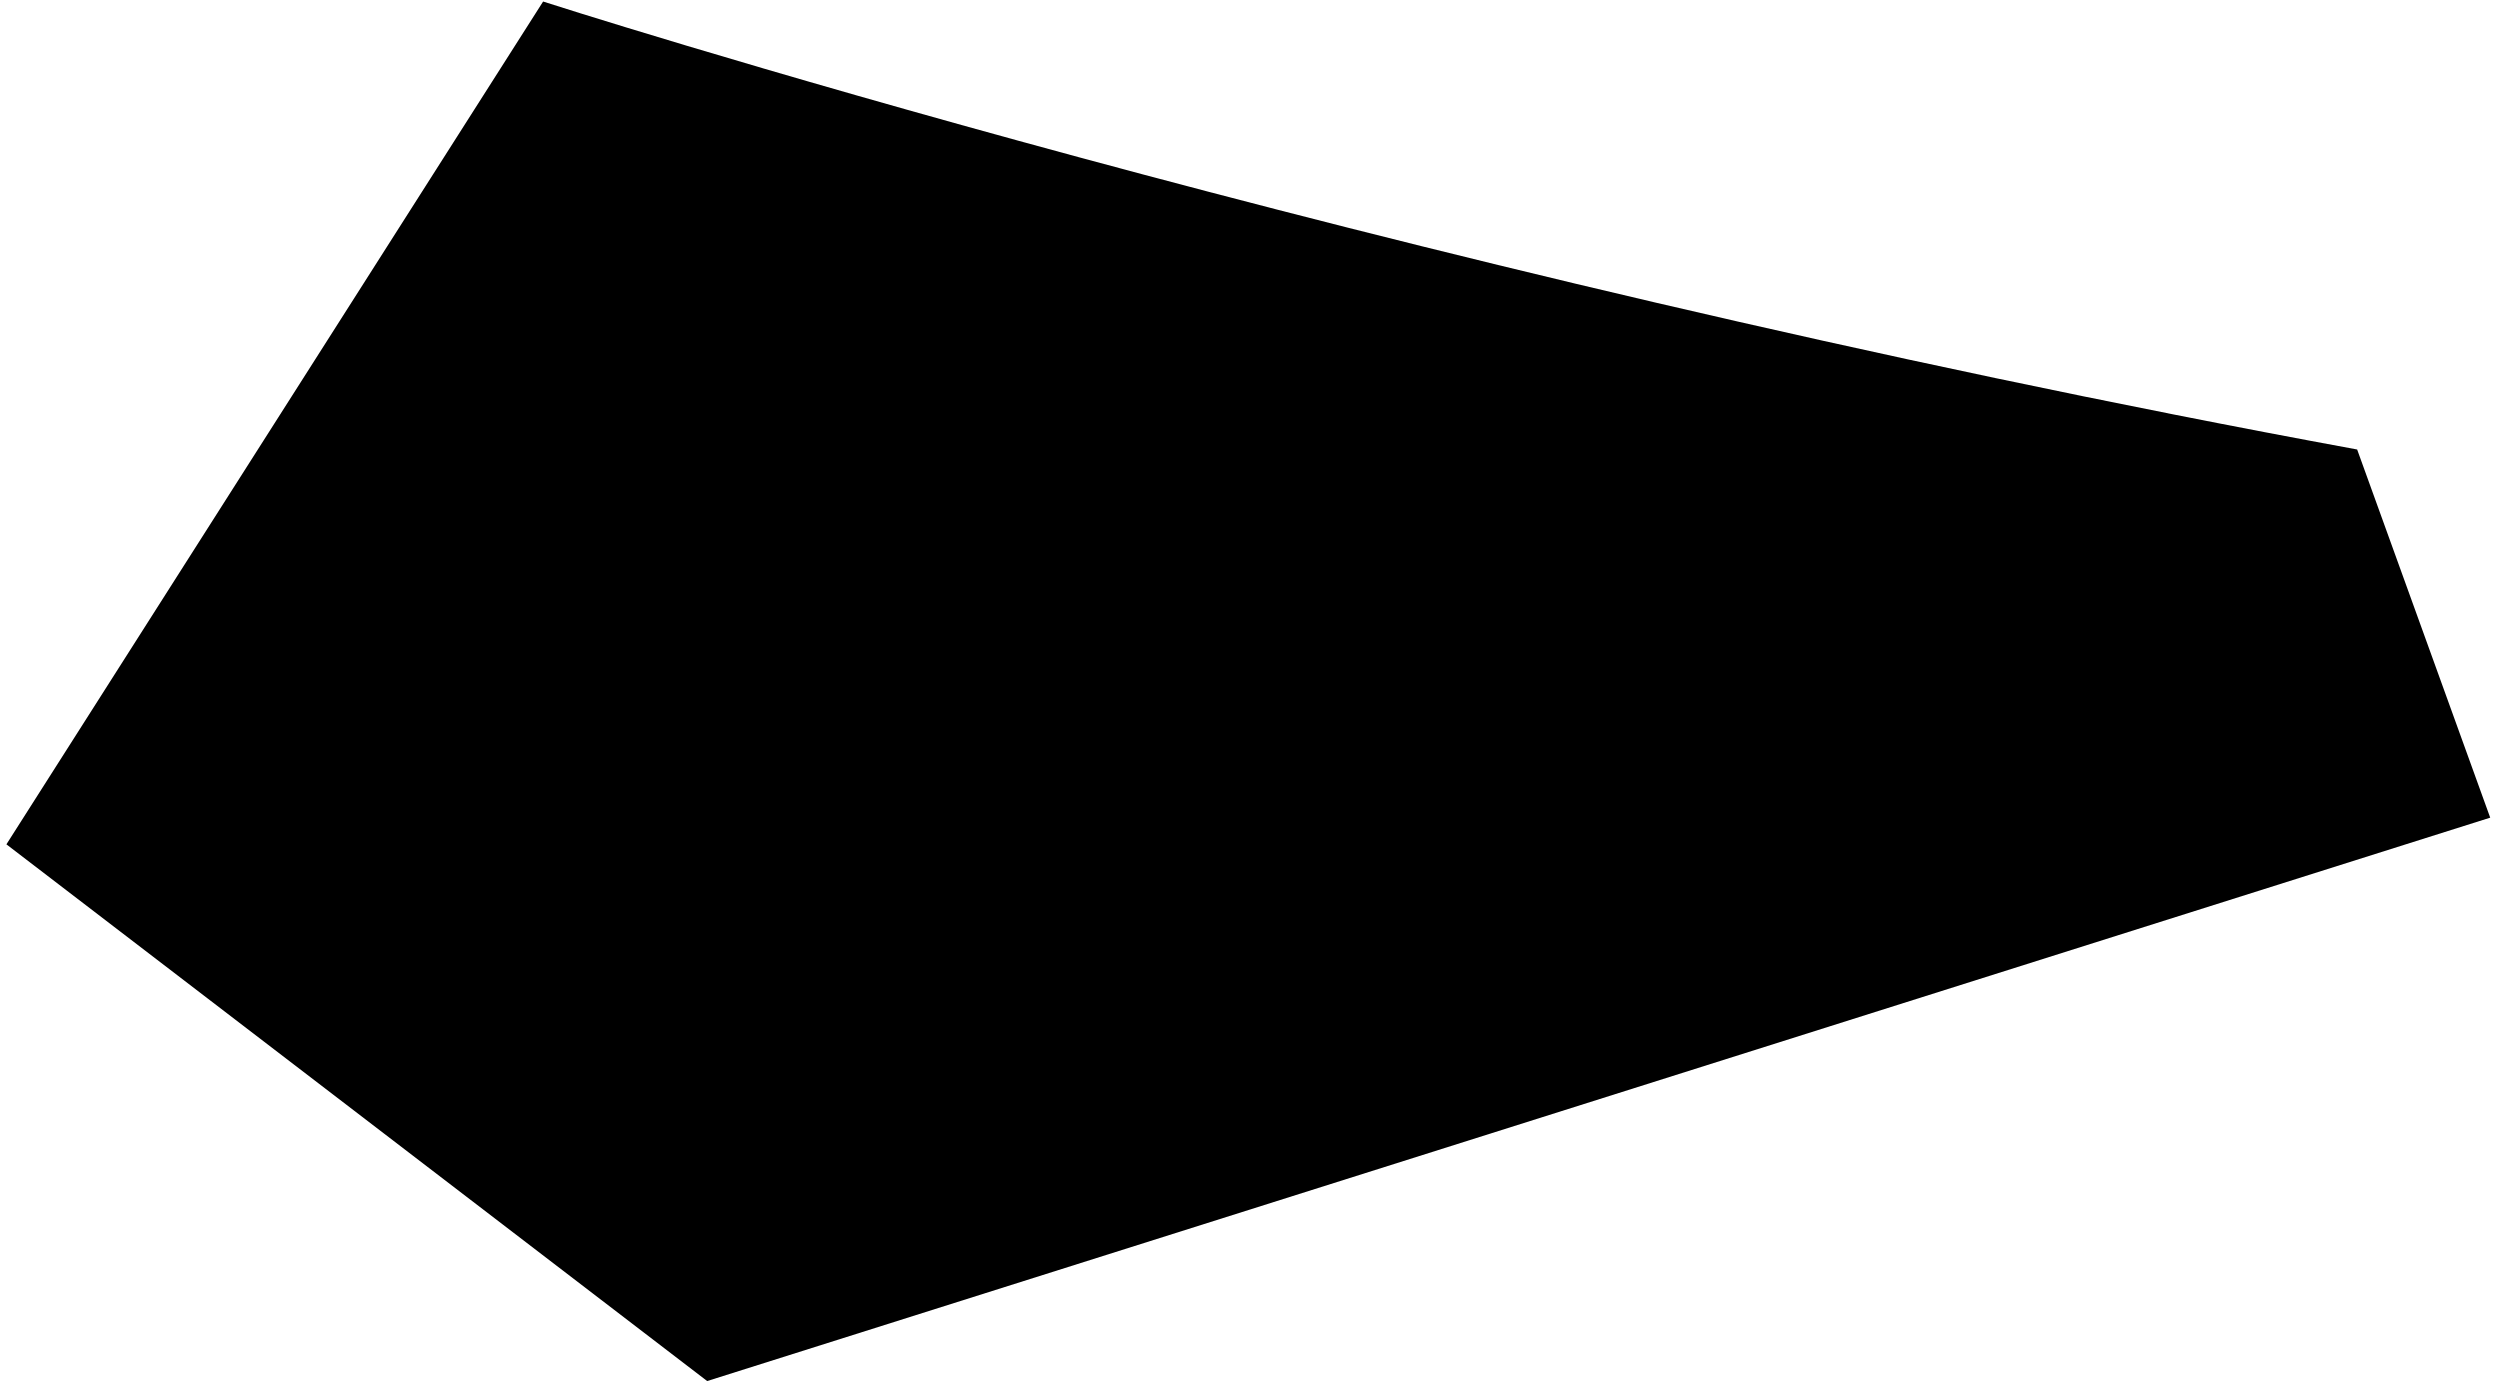 <svg viewBox="0 0 196 109" xmlns="http://www.w3.org/2000/svg"><g fill="none" fill-rule="evenodd"><path d="m455.5 134.2l42.08-66.08c0 0 64.68 20.866 142.22 35.12l10.432 28.864-139.79 44.17-54.942-42.08" transform="translate(-455-68)" fill="#000"/></g></svg>